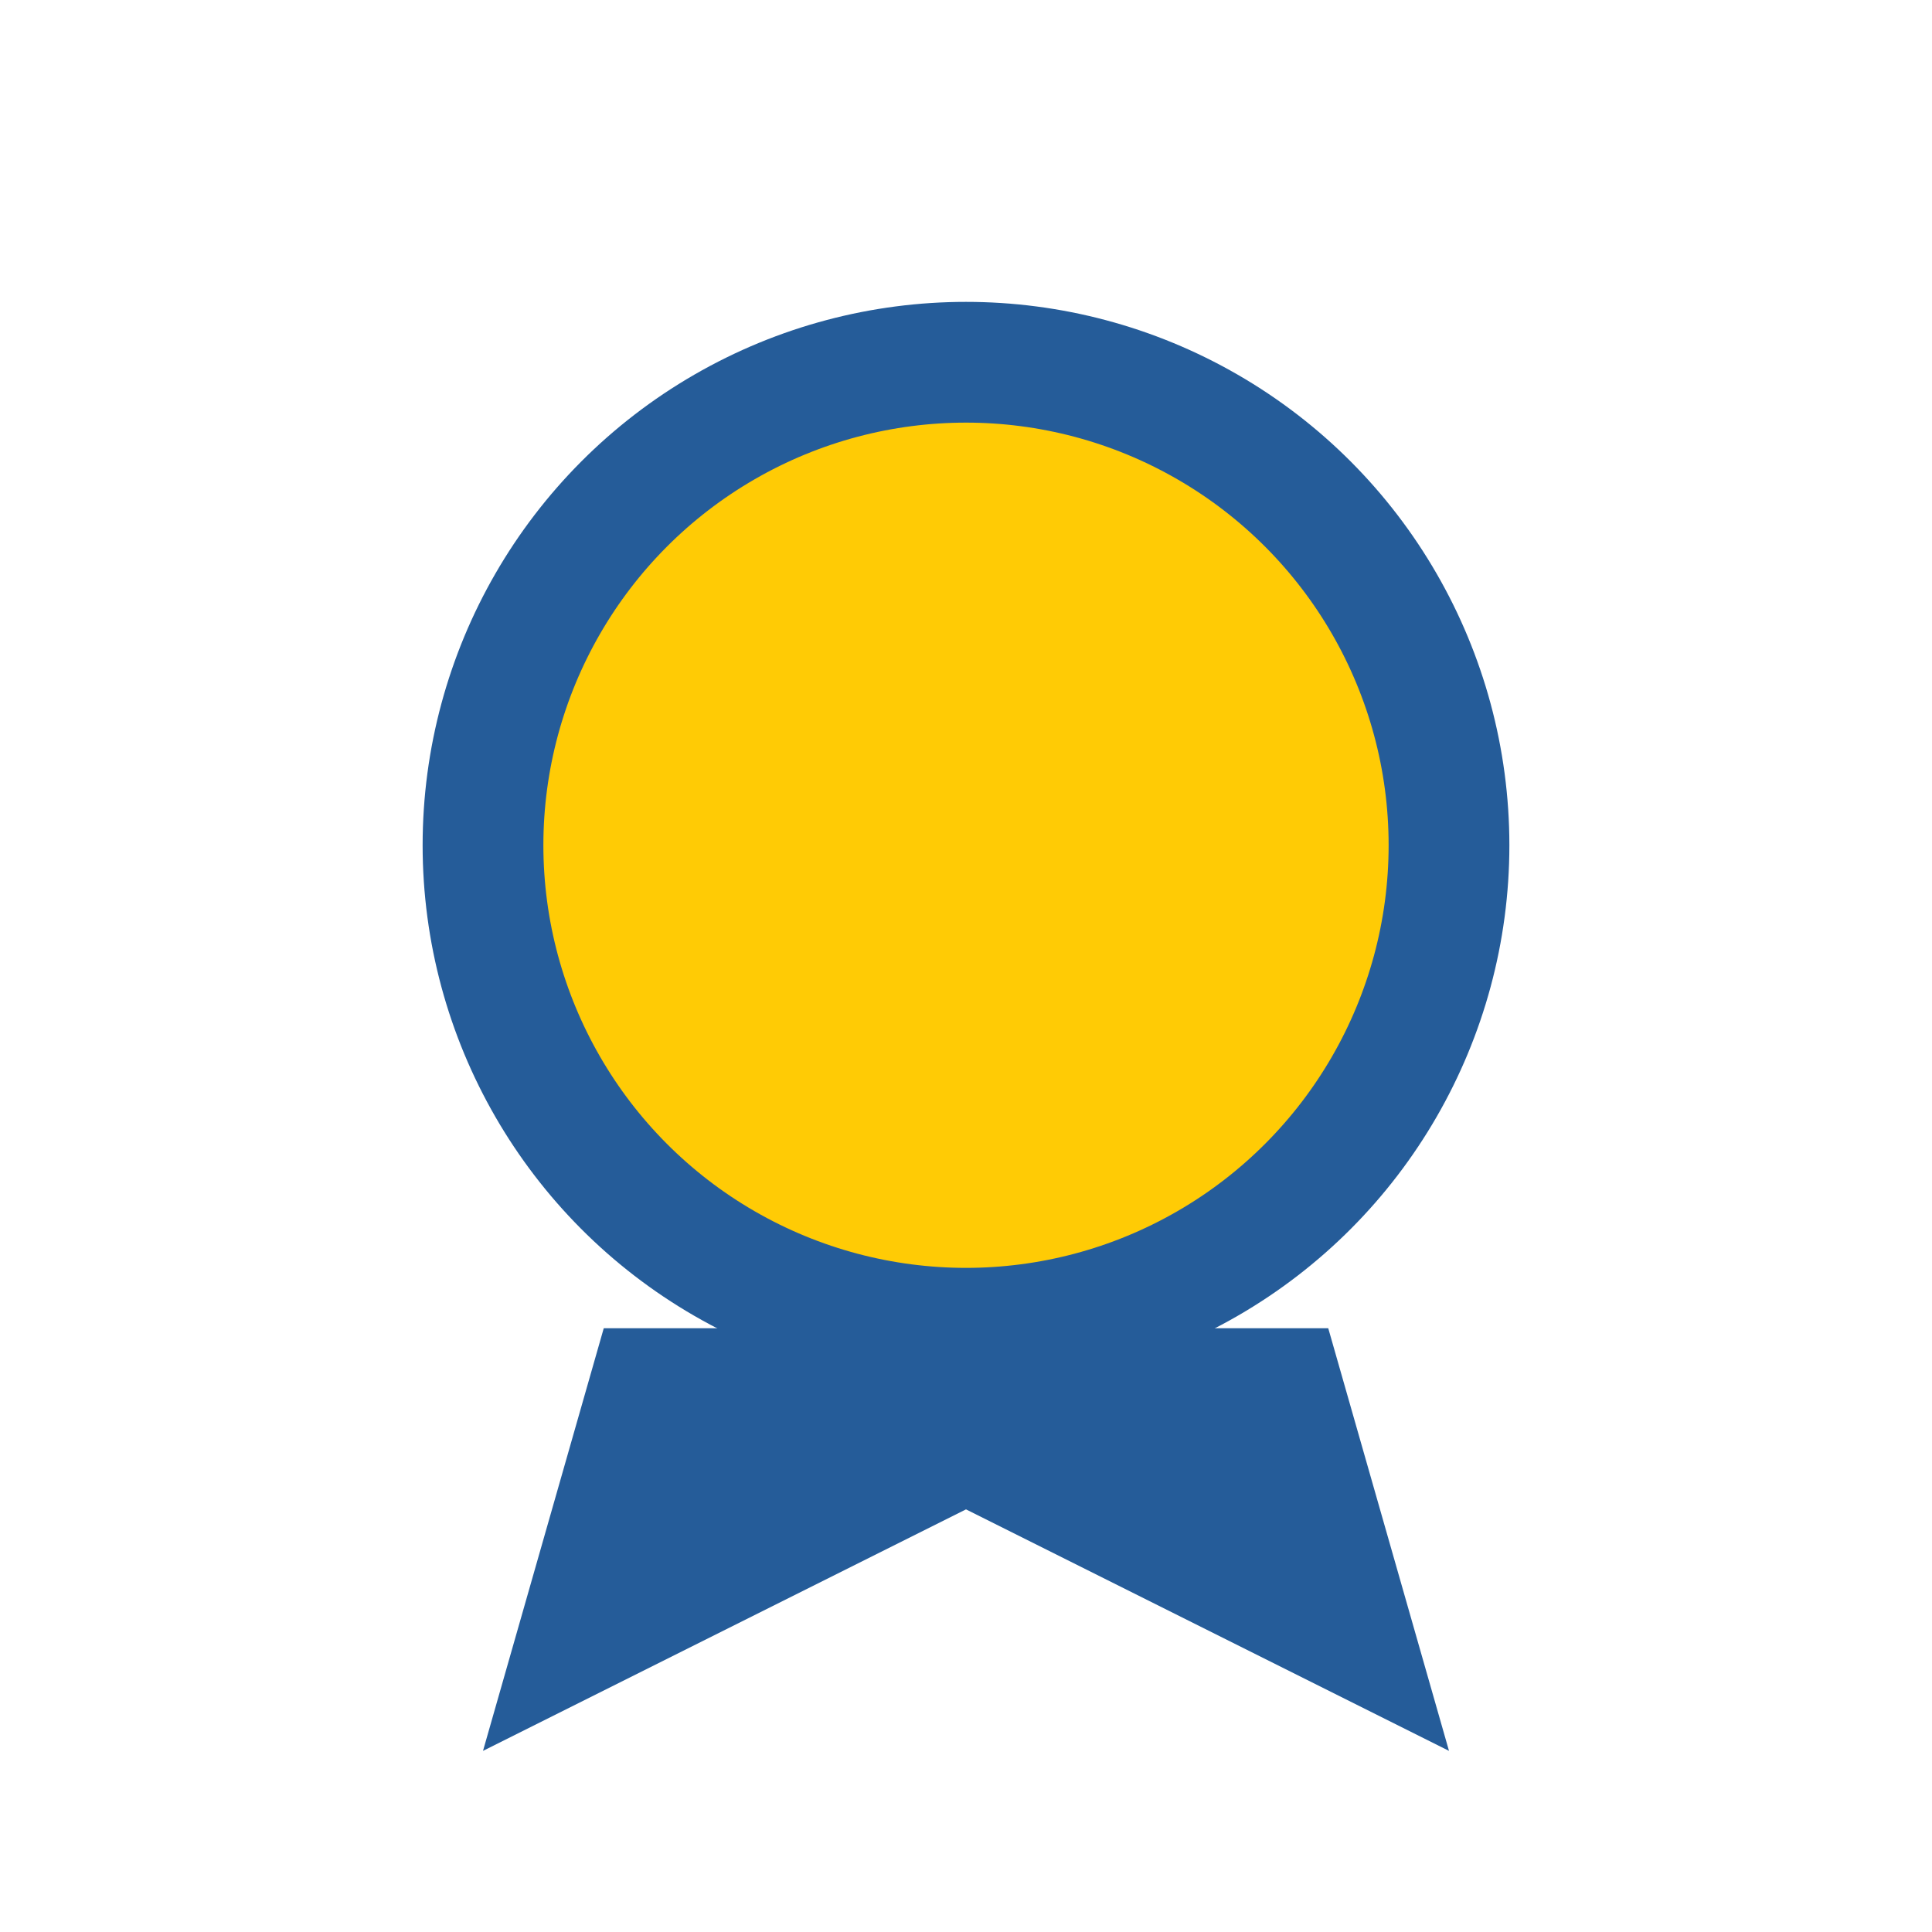 <?xml version="1.0" encoding="UTF-8"?>
<svg xmlns="http://www.w3.org/2000/svg" width="32" height="32" viewBox="0 0 32 32"><circle cx="16" cy="14" r="8" fill="#FFCB05" stroke="#255C99" stroke-width="2"/><path d="M10 22l-2 7 8-4 8 4-2-7" fill="#255C99"/></svg>